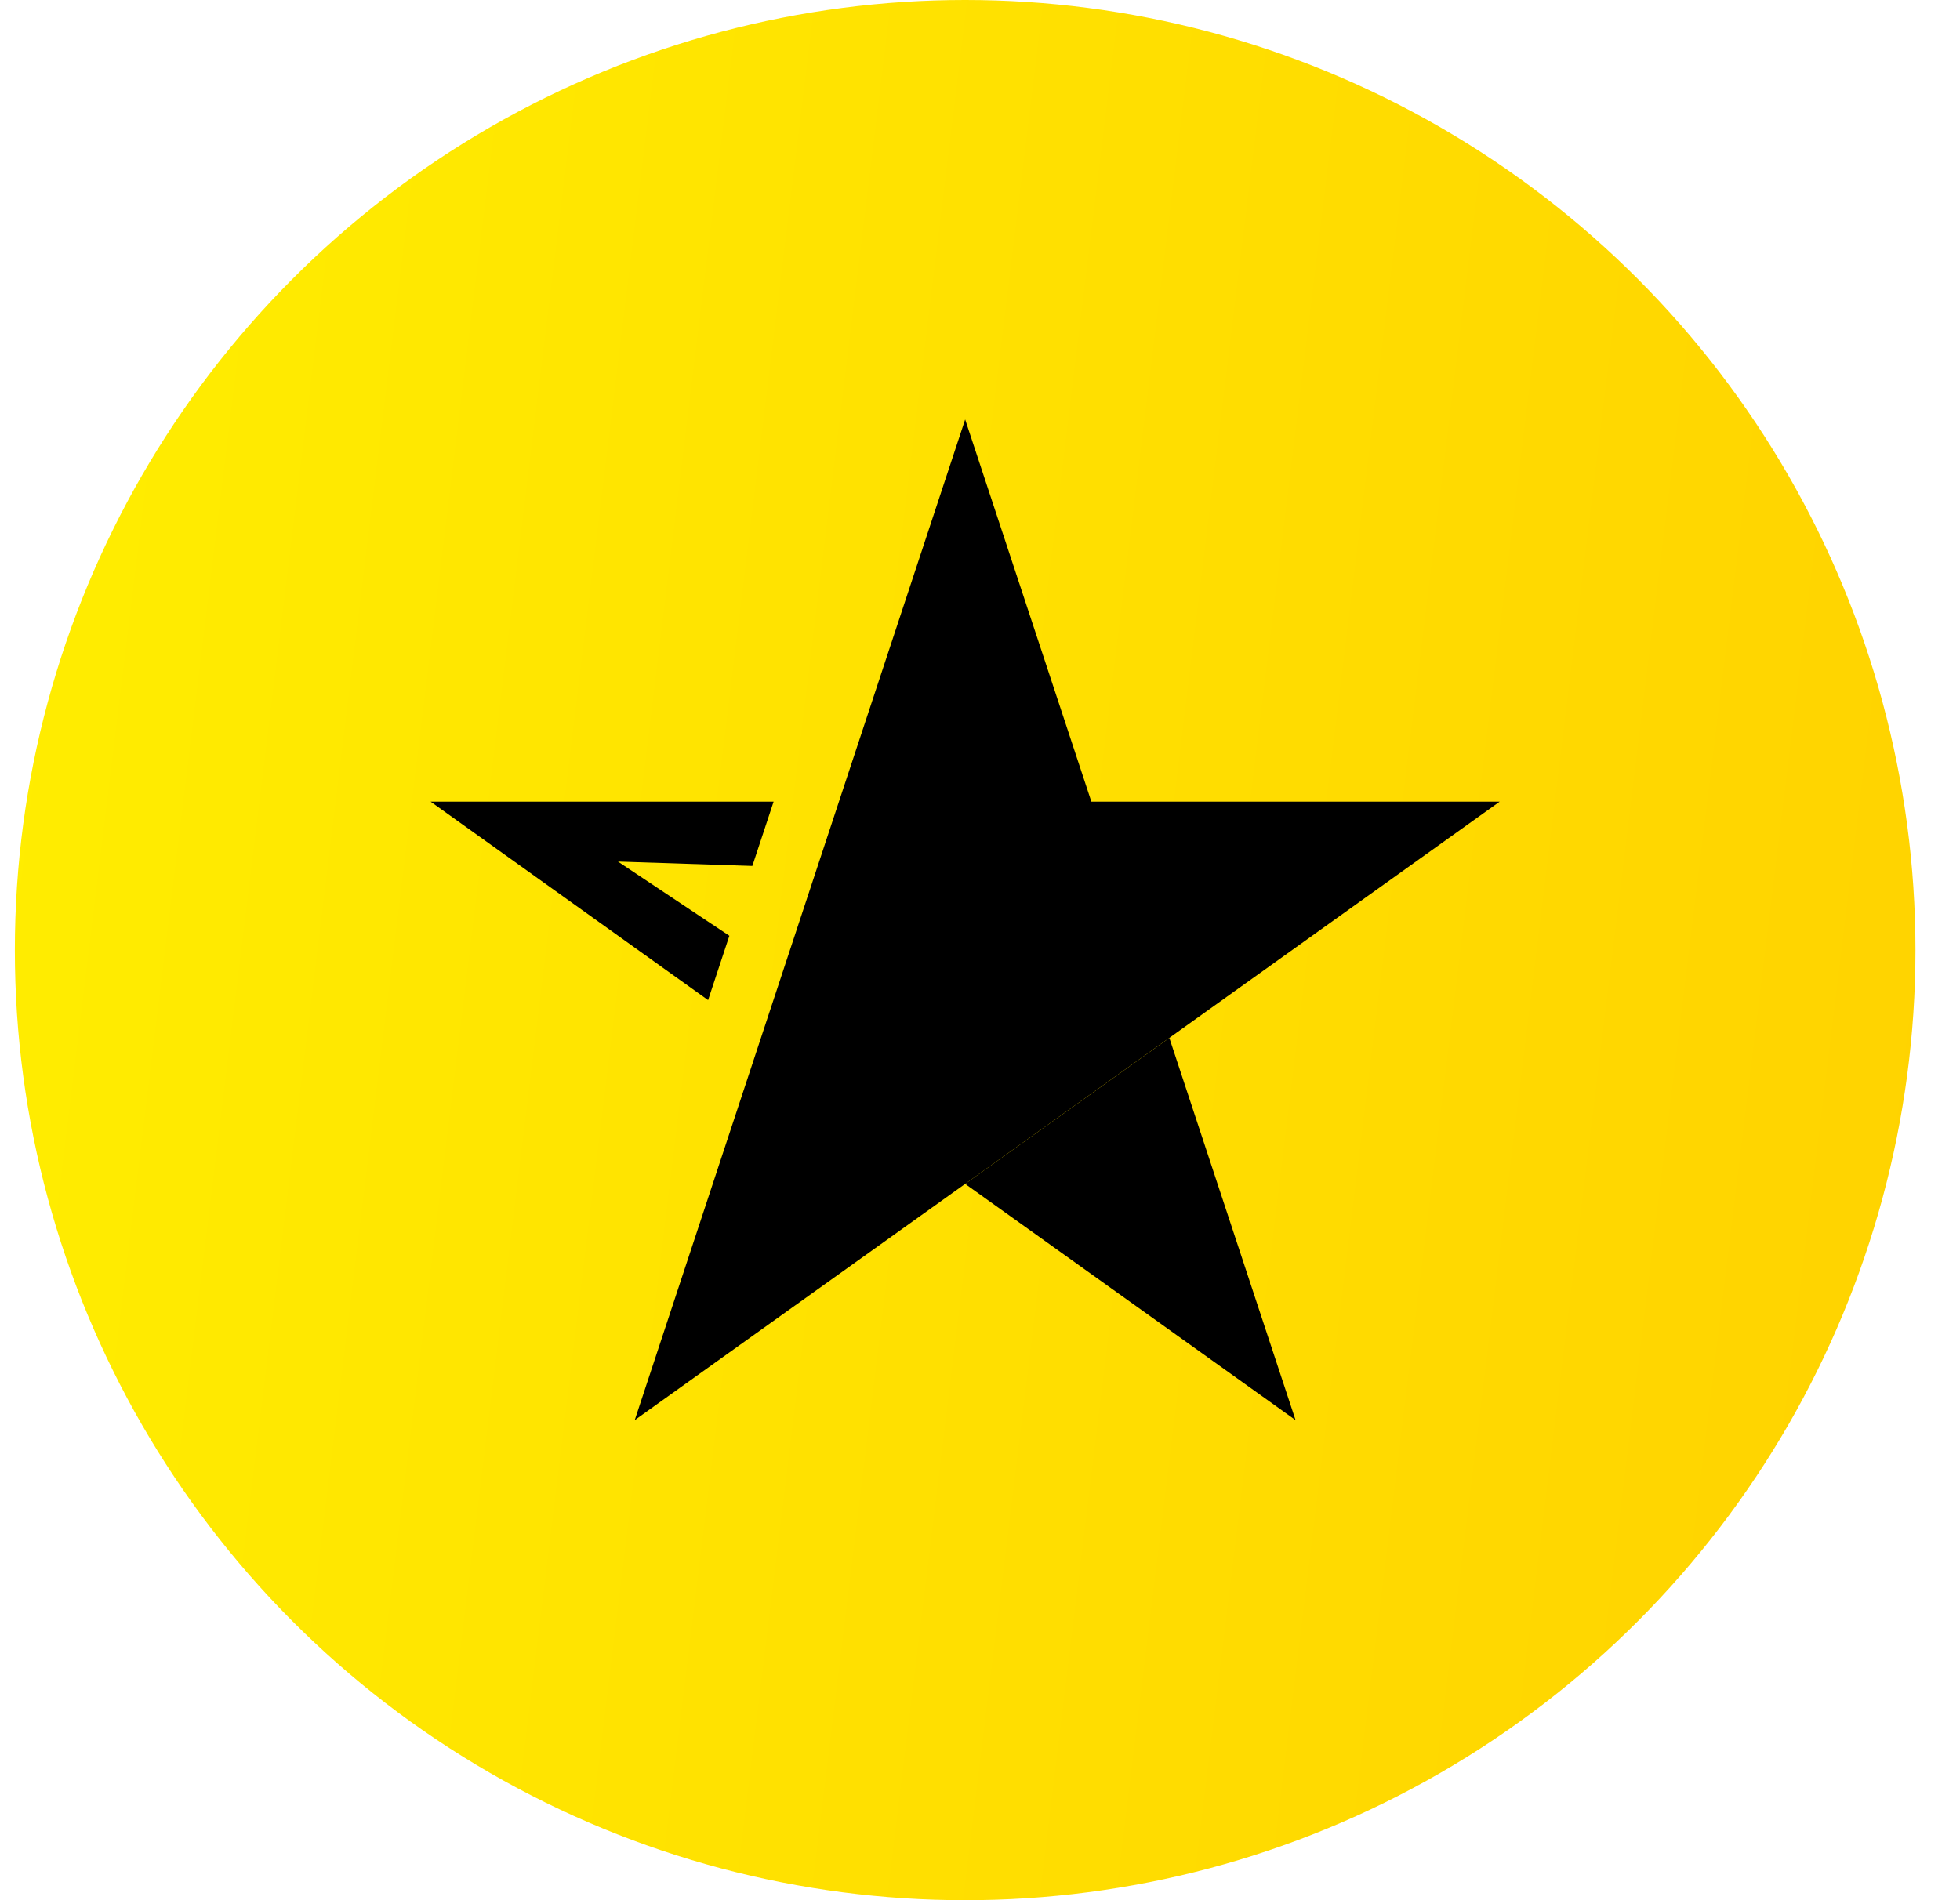 <svg width="33" height="32" viewBox="0 0 33 32" fill="none" xmlns="http://www.w3.org/2000/svg">
<circle cx="16.25" cy="16" r="16" fill="url(#paint0_linear_71_130)"/>
<path d="M21.813 23.915L16.25 19.937L19.688 17.479L21.813 23.915Z" fill="black"/>
<path d="M10.404 14.509L12.28 15.759L11.922 16.842L7.25 13.5H13.025L12.667 14.583L10.404 14.509Z" fill="black"/>
<path d="M12.812 17.478L14.125 13.5L16.25 7.064L18.375 13.5H25.25L19.688 17.478L16.25 19.937L10.687 23.915L12.812 17.478Z" fill="black"/>
<defs>
<linearGradient id="paint0_linear_71_130" x1="32.25" y1="32" x2="-3.139" y2="27.665" gradientUnits="userSpaceOnUse">
<stop stop-color="#FFD200"/>
<stop offset="1" stop-color="#FFEE00"/>
</linearGradient>
</defs>
</svg>
